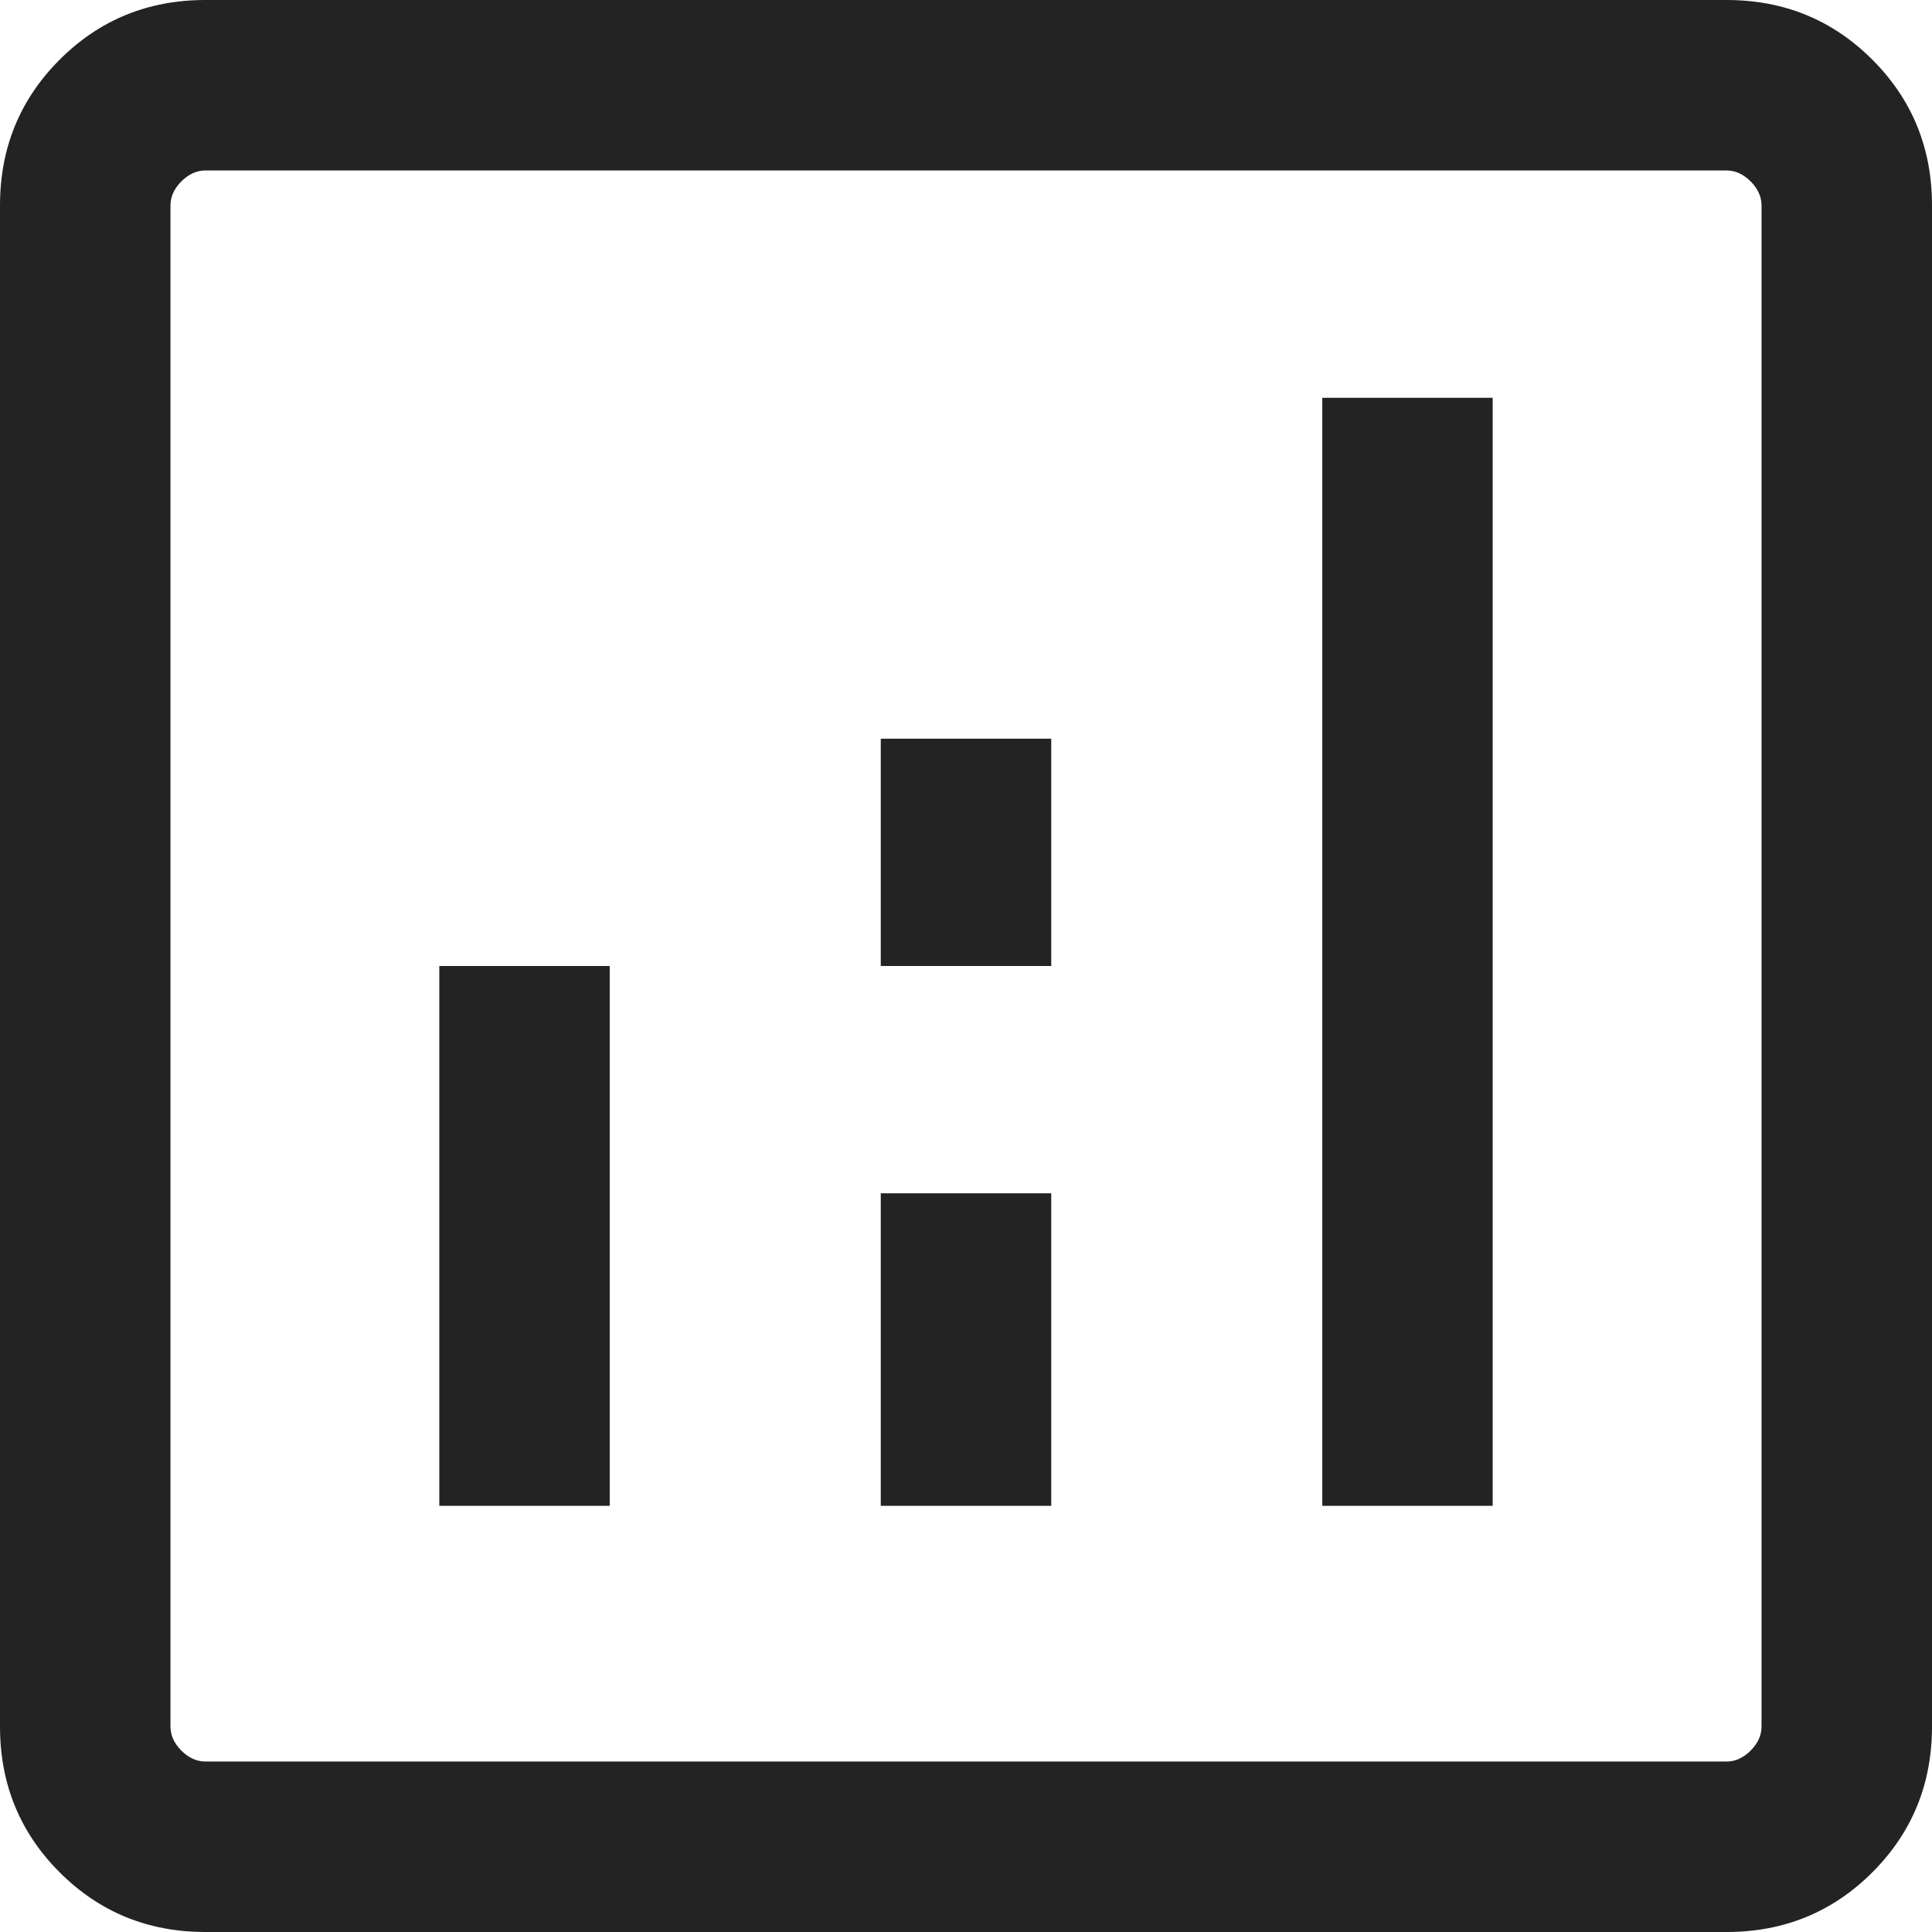<?xml version="1.0" encoding="UTF-8"?> <svg xmlns="http://www.w3.org/2000/svg" width="34" height="34" viewBox="0 0 34 34" fill="none"><path d="M7.731 26.5H10.73V17H7.731V26.5ZM23.27 26.5H26.269V7H23.27V26.5ZM15.5 26.5H18.5V21H15.5V26.5ZM15.5 17H18.5V13H15.5V17ZM3.615 34C2.605 34 1.75 33.65 1.05 32.95C0.35 32.25 0 31.395 0 30.384V3.615C0 2.605 0.35 1.75 1.05 1.05C1.75 0.35 2.605 0 3.615 0H30.384C31.395 0 32.25 0.35 32.95 1.05C33.65 1.75 34 2.605 34 3.615V30.384C34 31.395 33.65 32.25 32.95 32.95C32.25 33.65 31.395 34 30.384 34H3.615ZM3.615 31H30.384C30.538 31 30.68 30.936 30.808 30.808C30.936 30.68 31 30.538 31 30.384V3.615C31 3.462 30.936 3.321 30.808 3.192C30.68 3.064 30.538 3 30.384 3H3.615C3.462 3 3.321 3.064 3.192 3.192C3.064 3.321 3 3.462 3 3.615V30.384C3 30.538 3.064 30.68 3.192 30.808C3.321 30.936 3.462 31 3.615 31Z" fill="#232323"></path></svg> 